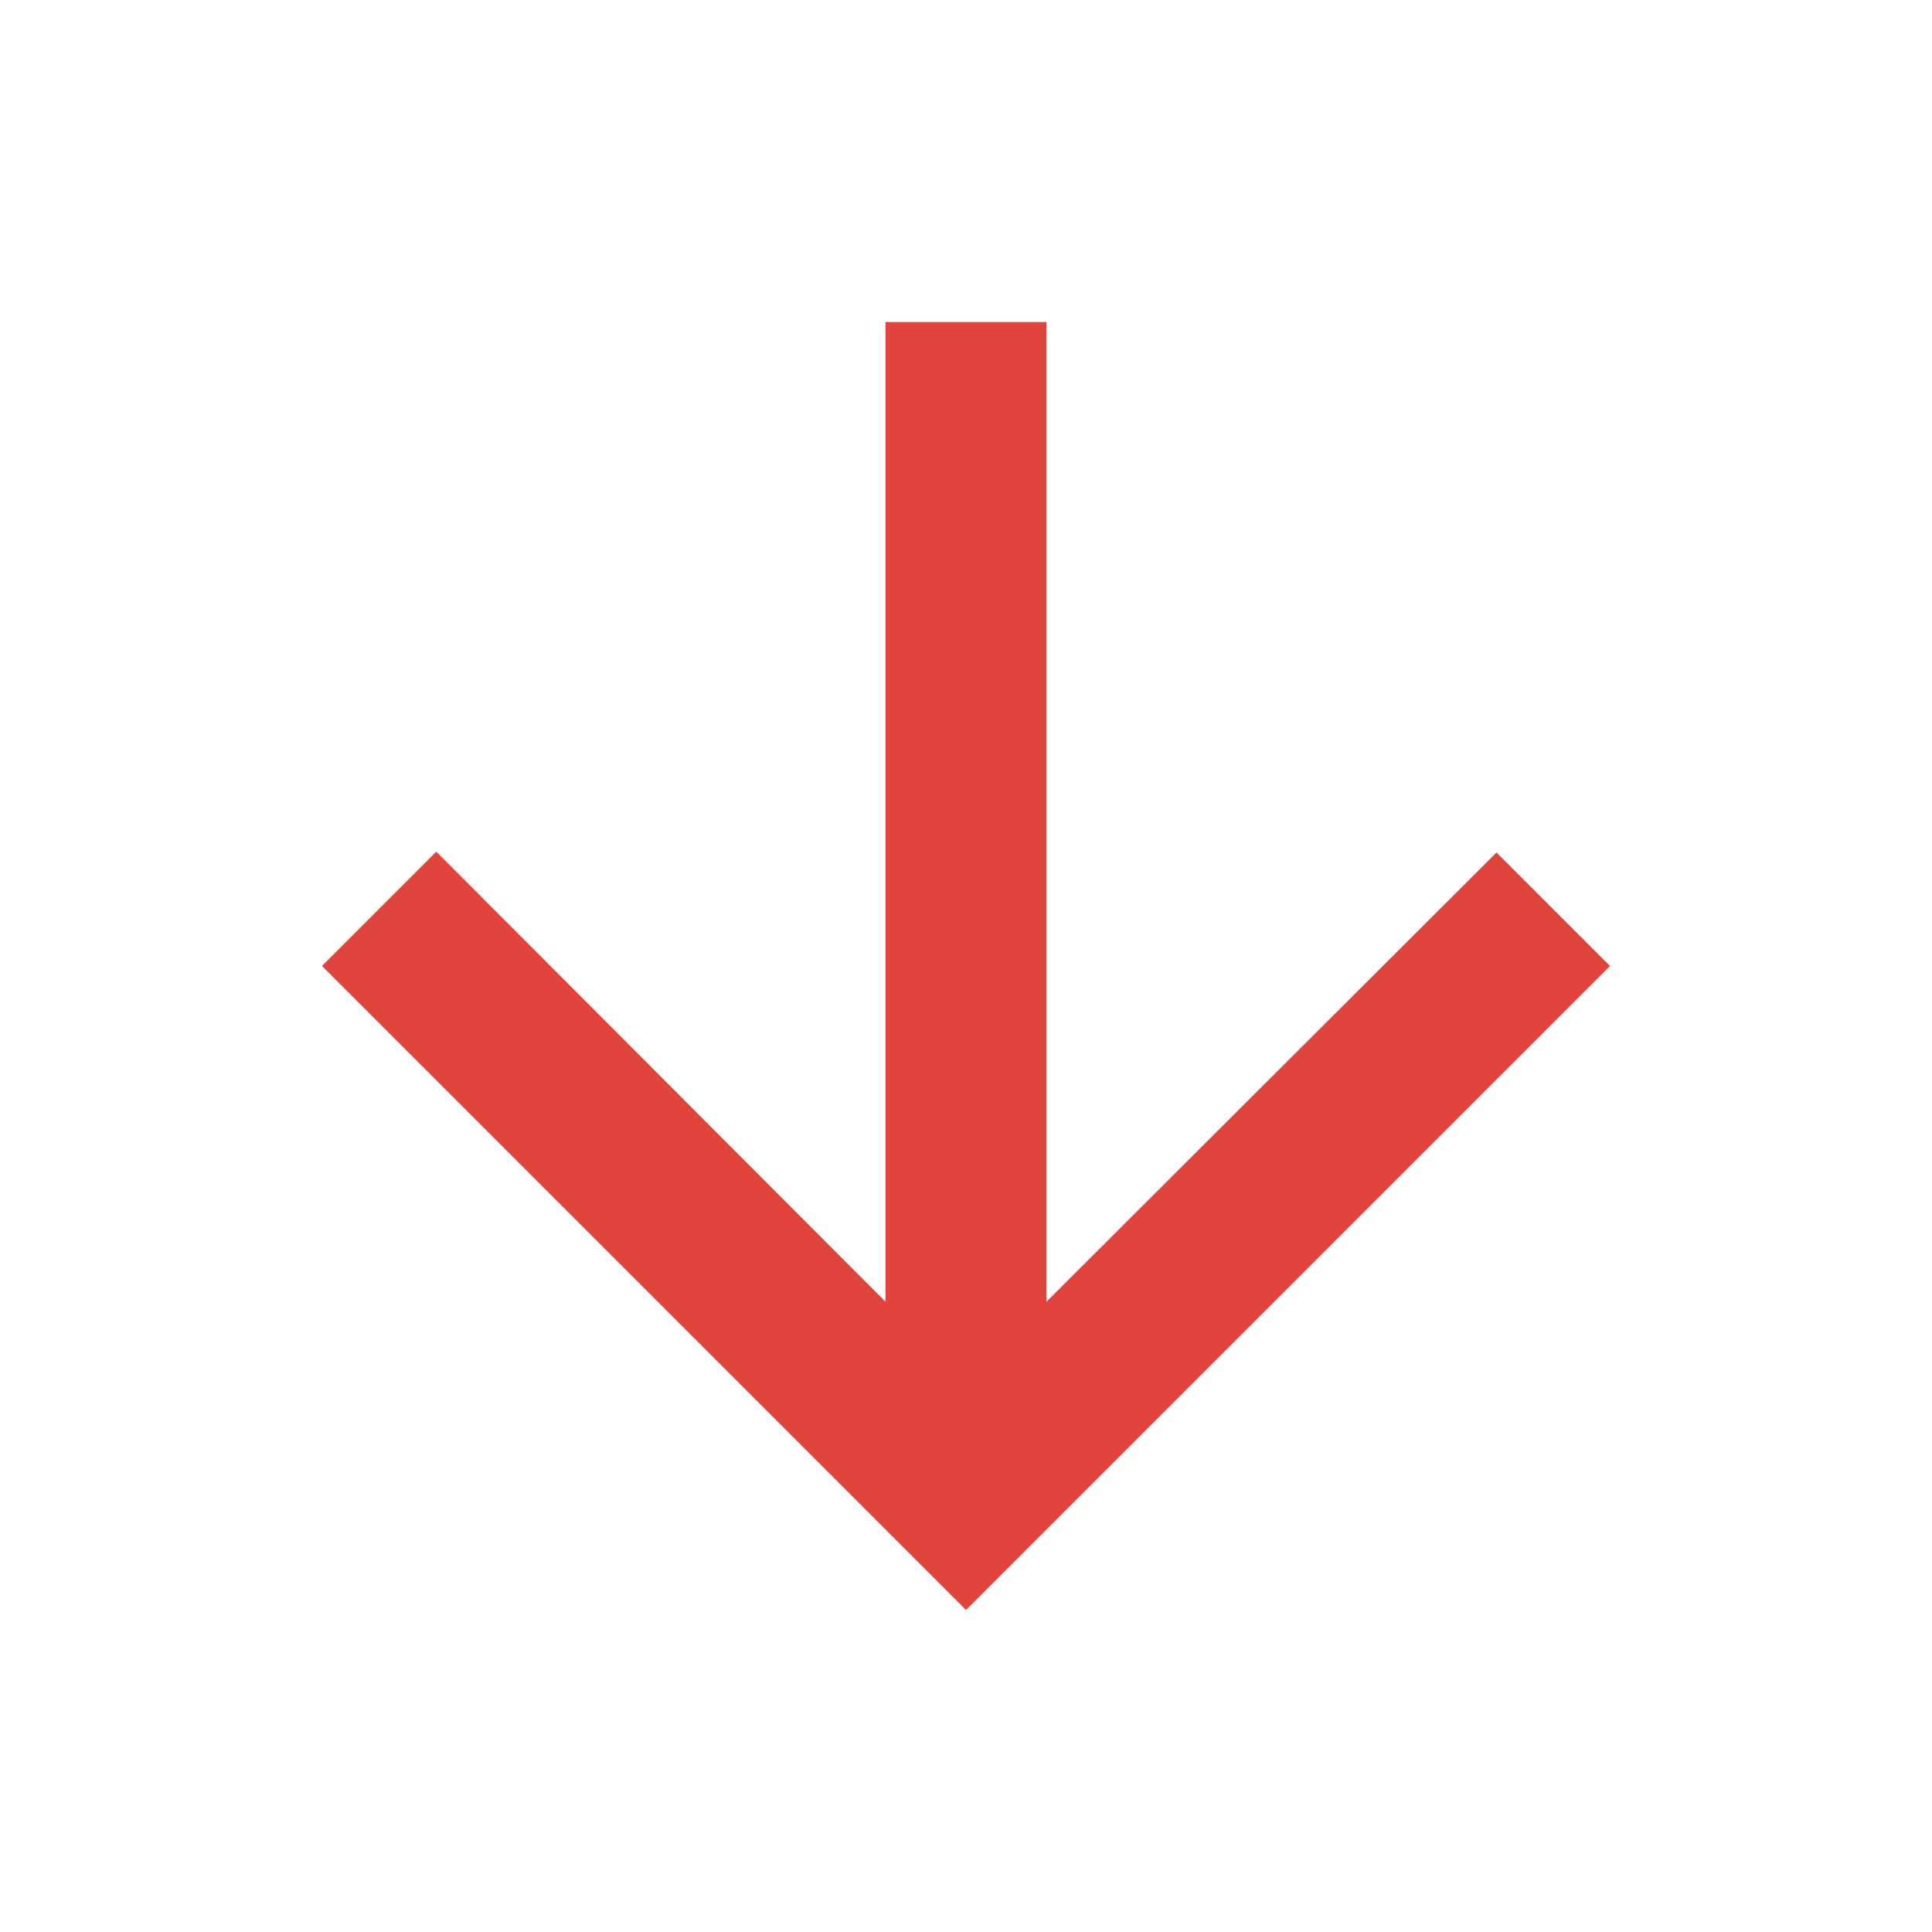 <svg id="Layer_1" data-name="Layer 1" xmlns="http://www.w3.org/2000/svg" viewBox="0 0 24 24"><defs><style>.cls-1{fill:none;}.cls-2{fill:#e1443d;}</style></defs><title>icon__arrow--red</title><g id="Bounding_Boxes" data-name="Bounding Boxes"><path class="cls-1" d="M0,0H24V24H0Z"/></g><g id="Outline"><path class="cls-2" d="M20,12l-1.41-1.41L13,16.17V4H11V16.17L5.42,10.58,4,12l8,8Z"/></g></svg>